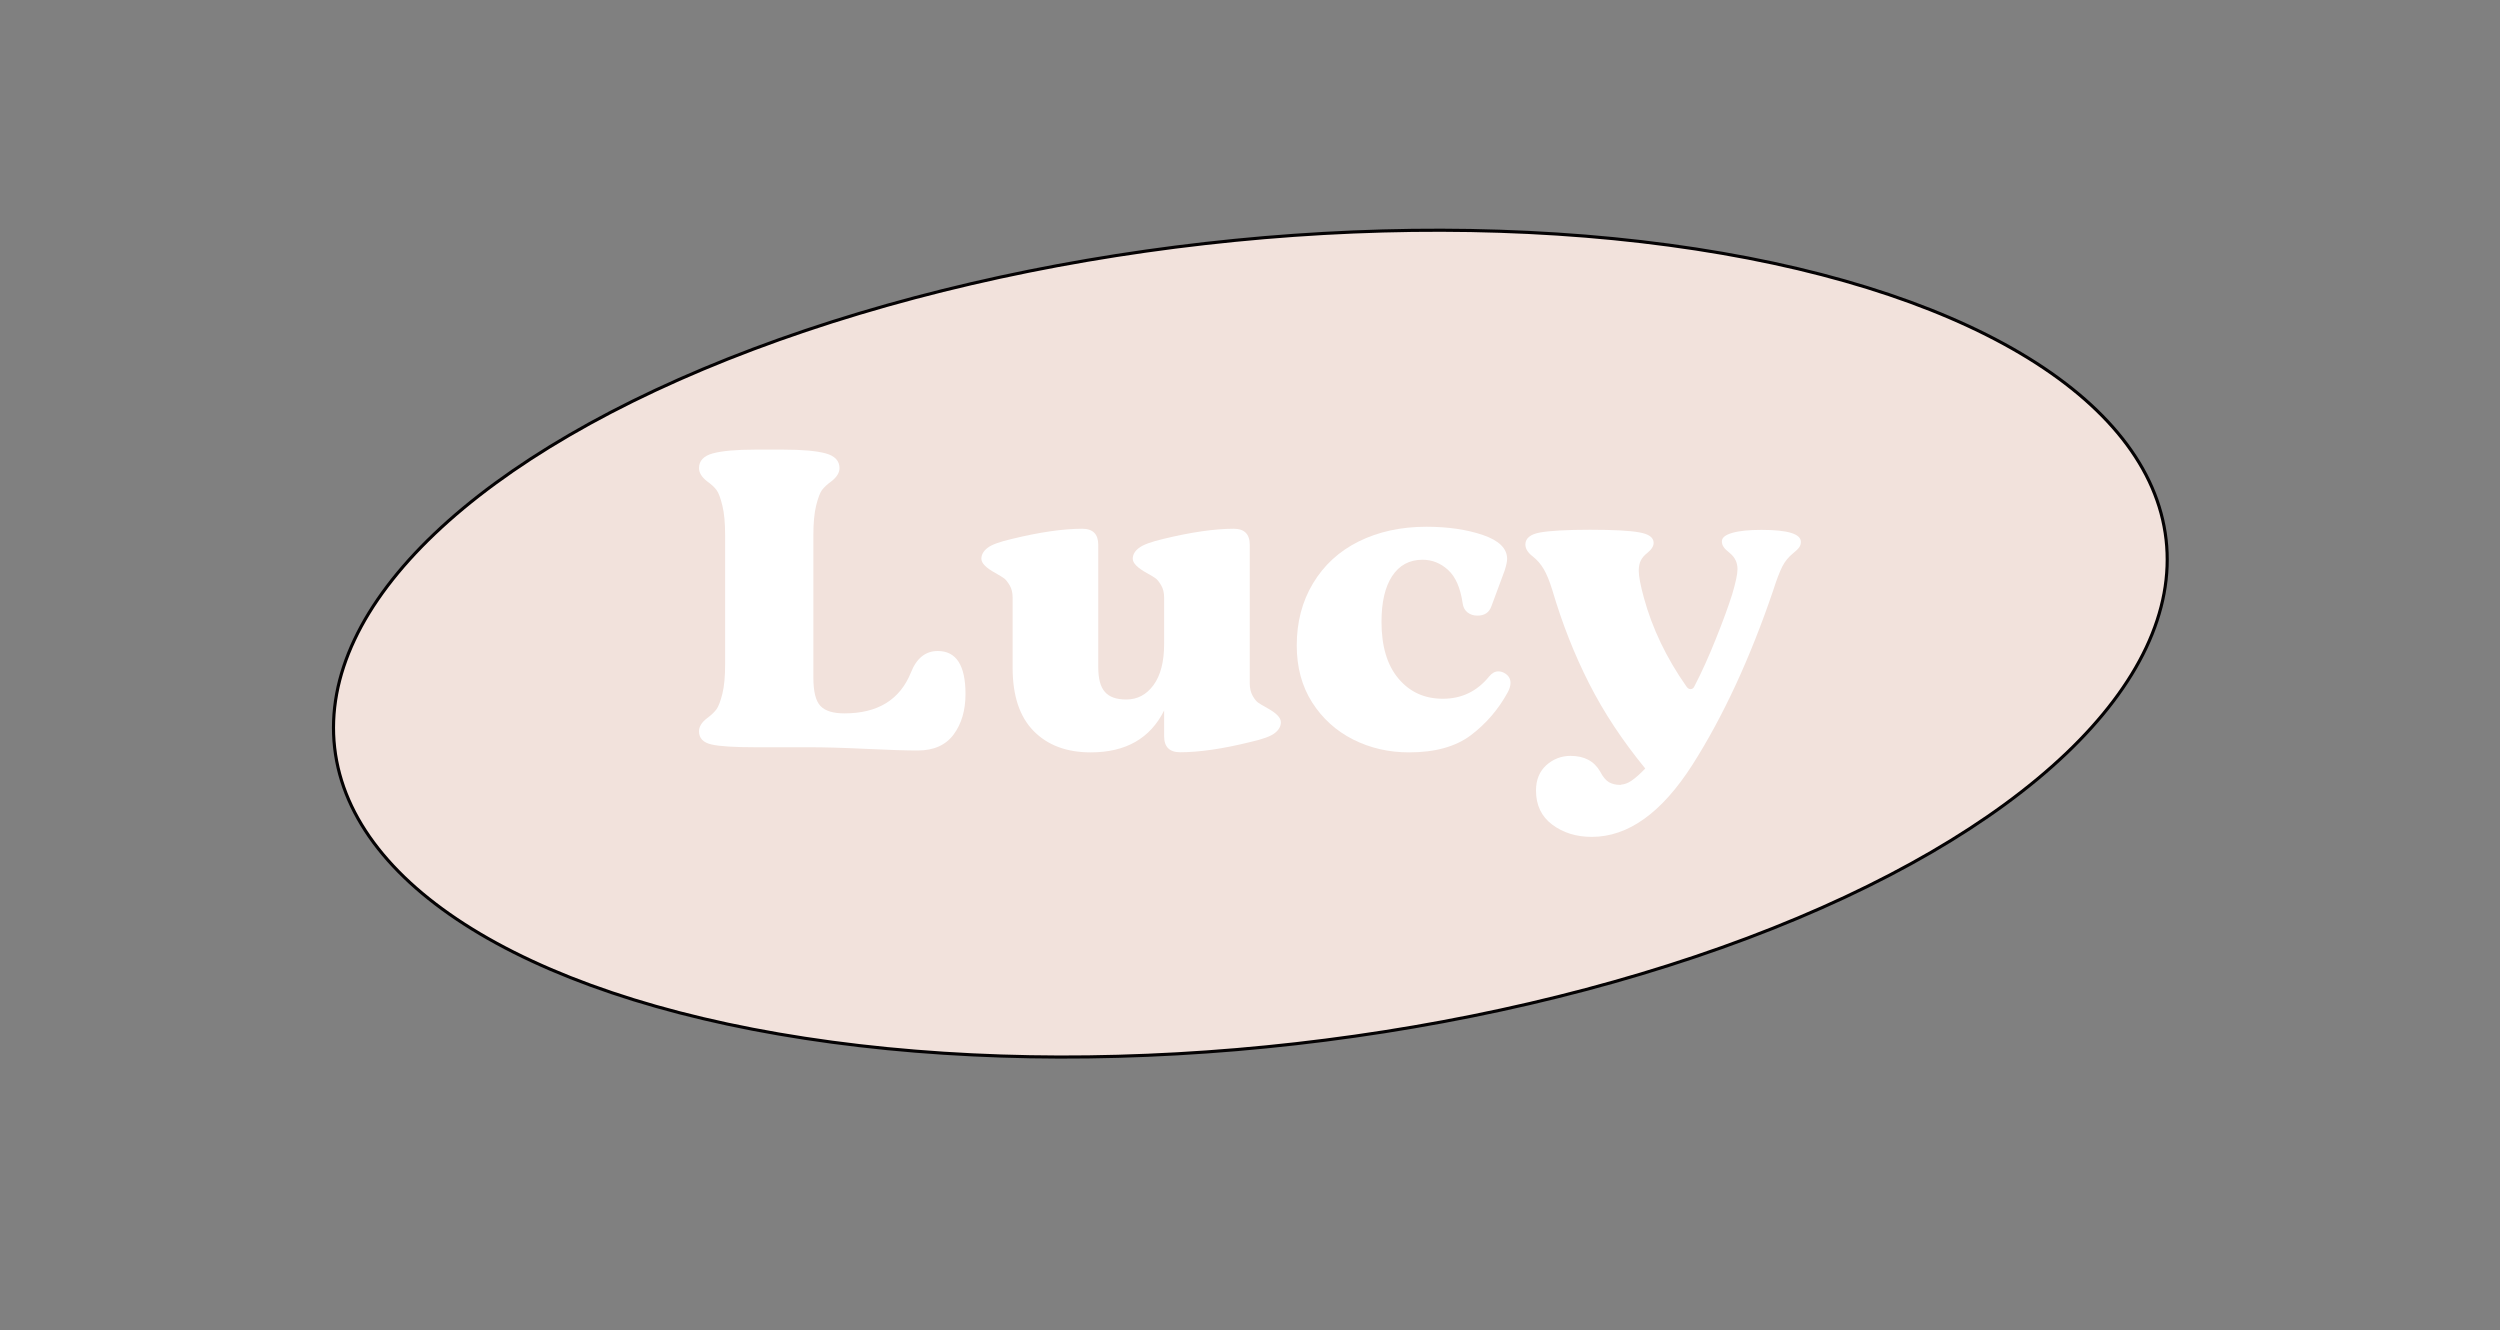 <?xml version="1.0" encoding="UTF-8"?> <!-- Generator: Adobe Illustrator 25.4.1, SVG Export Plug-In . SVG Version: 6.00 Build 0) --> <svg xmlns="http://www.w3.org/2000/svg" xmlns:xlink="http://www.w3.org/1999/xlink" id="Слой_1" x="0px" y="0px" viewBox="0 0 200 106.42" style="enable-background:new 0 0 200 106.42;" xml:space="preserve"><rect x="0" y="0" width="200" height="106.42" fill="#808080" stroke="none"/> <style type="text/css"> .st0{fill:#F2E2DC;stroke:#040203;stroke-width:0.25;stroke-miterlimit:10;} .st1{fill:#FFFFFF;} </style> <g> <ellipse transform="matrix(0.994 -0.113 0.113 0.994 -5.184 11.66)" class="st0" cx="100" cy="51.44" rx="73.7" ry="32.2"></ellipse> <g> <path class="st1" d="M73.42,60.04c-0.88,0-2.25-0.04-4.12-0.13c-1.87-0.09-3.38-0.13-4.52-0.13h-4.39c-1.63,0-2.79-0.07-3.46-0.22 c-0.67-0.15-1.01-0.5-1.01-1.06c0-0.36,0.21-0.71,0.64-1.04c0.34-0.25,0.59-0.49,0.76-0.72c0.16-0.22,0.32-0.64,0.47-1.24 c0.15-0.6,0.22-1.39,0.22-2.36V42.81c0-0.97-0.07-1.75-0.22-2.36c-0.15-0.61-0.3-1.03-0.47-1.25c-0.17-0.23-0.42-0.46-0.76-0.7 c-0.43-0.34-0.64-0.69-0.64-1.05c0-0.58,0.37-0.98,1.11-1.18c0.74-0.2,1.86-0.3,3.36-0.3h2.3c1.5,0,2.62,0.1,3.36,0.3 c0.74,0.2,1.11,0.6,1.11,1.18c0,0.36-0.21,0.71-0.64,1.05c-0.34,0.24-0.59,0.48-0.76,0.7c-0.16,0.22-0.32,0.64-0.47,1.25 c-0.15,0.61-0.22,1.4-0.22,2.36v11.4c0,1.12,0.19,1.88,0.57,2.27c0.38,0.4,1.02,0.59,1.92,0.59c2.66,0,4.43-1.09,5.31-3.26 c0.45-1.15,1.17-1.73,2.15-1.73c1.48,0,2.22,1.15,2.22,3.44c0,1.31-0.32,2.39-0.95,3.24C75.66,59.61,74.7,60.04,73.42,60.04z"></path> <path class="st1" d="M87.26,60.19c-1.93,0-3.45-0.57-4.57-1.71c-1.12-1.14-1.68-2.82-1.68-5.05V47.8c0-0.38-0.08-0.71-0.24-0.98 s-0.31-0.45-0.44-0.55s-0.37-0.24-0.7-0.43c-0.75-0.41-1.12-0.79-1.12-1.14c0-0.32,0.16-0.61,0.48-0.86 c0.32-0.26,0.98-0.5,1.98-0.73c2.21-0.54,4.09-0.81,5.62-0.81c0.84,0,1.27,0.43,1.27,1.28v9.78c0,0.92,0.17,1.59,0.53,1.99 c0.35,0.41,0.92,0.61,1.71,0.61c0.89,0,1.61-0.38,2.18-1.15c0.56-0.77,0.85-1.86,0.85-3.28V47.8c0-0.38-0.08-0.71-0.24-0.98 c-0.16-0.27-0.3-0.45-0.44-0.55c-0.13-0.1-0.37-0.24-0.71-0.43c-0.74-0.41-1.12-0.79-1.12-1.14c0-0.32,0.16-0.61,0.49-0.86 c0.33-0.26,0.99-0.5,1.97-0.73c2.22-0.54,4.1-0.81,5.62-0.81c0.85,0,1.28,0.43,1.28,1.28v11.1c0,0.38,0.08,0.71,0.23,0.98 c0.15,0.27,0.3,0.45,0.44,0.55c0.14,0.1,0.38,0.24,0.72,0.43c0.73,0.4,1.1,0.77,1.1,1.14c0,0.32-0.16,0.61-0.48,0.86 c-0.32,0.26-0.98,0.5-1.96,0.72c-2.22,0.55-4.1,0.82-5.62,0.82c-0.85,0-1.28-0.43-1.28-1.28v-2.06 C92.02,59.07,90.06,60.19,87.26,60.19z"></path> <path class="st1" d="M112.73,60.19c-1.62,0-3.11-0.34-4.48-1.03c-1.36-0.69-2.46-1.68-3.28-2.97s-1.23-2.81-1.23-4.55 c0-1.87,0.43-3.52,1.3-4.97c0.87-1.45,2.08-2.57,3.65-3.35c1.57-0.78,3.37-1.18,5.42-1.18c1.72,0,3.23,0.22,4.52,0.66 c1.29,0.44,1.94,1.08,1.94,1.91c0,0.22-0.07,0.53-0.2,0.94l-1.05,2.83c-0.18,0.52-0.55,0.77-1.13,0.77c-0.3,0-0.56-0.08-0.78-0.25 c-0.22-0.17-0.36-0.42-0.4-0.75c-0.18-1.22-0.56-2.1-1.16-2.65c-0.6-0.55-1.28-0.82-2.05-0.82c-1.05,0-1.86,0.44-2.43,1.31 c-0.57,0.87-0.85,2.09-0.85,3.65c0,1.96,0.45,3.47,1.36,4.55c0.91,1.08,2.09,1.61,3.55,1.61c1.5,0,2.73-0.59,3.7-1.78 c0.22-0.27,0.46-0.41,0.74-0.41c0.2,0,0.38,0.06,0.56,0.18c0.27,0.18,0.41,0.42,0.41,0.74c0,0.24-0.08,0.5-0.23,0.77 c-0.74,1.35-1.72,2.49-2.93,3.41C116.46,59.73,114.81,60.19,112.73,60.19z"></path> <path class="st1" d="M129.69,62.77c0.27-0.02,0.54-0.12,0.81-0.3c0.34-0.23,0.71-0.56,1.12-0.99c-1.82-2.22-3.32-4.49-4.49-6.8 c-1.18-2.32-2.16-4.81-2.95-7.49c-0.22-0.71-0.45-1.27-0.68-1.66s-0.52-0.73-0.86-1c-0.41-0.31-0.61-0.63-0.61-0.97 c0-0.49,0.39-0.82,1.17-0.96s2.12-0.22,4-0.22c1.88,0,3.2,0.07,3.94,0.21c0.77,0.13,1.15,0.41,1.15,0.84 c0,0.13-0.04,0.26-0.12,0.39c-0.08,0.13-0.21,0.27-0.39,0.42c-0.23,0.18-0.4,0.37-0.51,0.59c-0.11,0.21-0.17,0.49-0.17,0.83 c0,0.45,0.14,1.17,0.41,2.16c0.67,2.45,1.8,4.81,3.39,7.08c0.1,0.15,0.21,0.23,0.34,0.23c0.15,0,0.26-0.09,0.33-0.26 c0.57-1.1,1.13-2.34,1.69-3.74c0.56-1.39,1-2.59,1.31-3.57c0.28-0.94,0.43-1.62,0.43-2.03c0-0.52-0.2-0.94-0.61-1.28 c-0.24-0.19-0.41-0.35-0.49-0.48c-0.1-0.13-0.15-0.29-0.15-0.46c0-0.3,0.28-0.52,0.83-0.68c0.55-0.16,1.33-0.24,2.34-0.24 c2.1,0,3.15,0.32,3.15,0.96c0,0.15-0.04,0.3-0.13,0.43c-0.09,0.13-0.25,0.29-0.49,0.48c-0.36,0.29-0.65,0.64-0.86,1.05 c-0.21,0.42-0.46,1.05-0.73,1.91c-1.86,5.47-4.02,10.12-6.47,13.97c-2.46,3.84-5.14,5.76-8.05,5.76c-1.24,0-2.29-0.33-3.16-0.98 c-0.87-0.65-1.3-1.56-1.3-2.73c0-0.86,0.28-1.53,0.83-2.03c0.55-0.49,1.2-0.74,1.93-0.74c1.11,0,1.89,0.42,2.37,1.25 c0.22,0.43,0.46,0.71,0.71,0.86c0.26,0.14,0.55,0.21,0.86,0.21H129.69z"></path> </g> </g> </svg> 